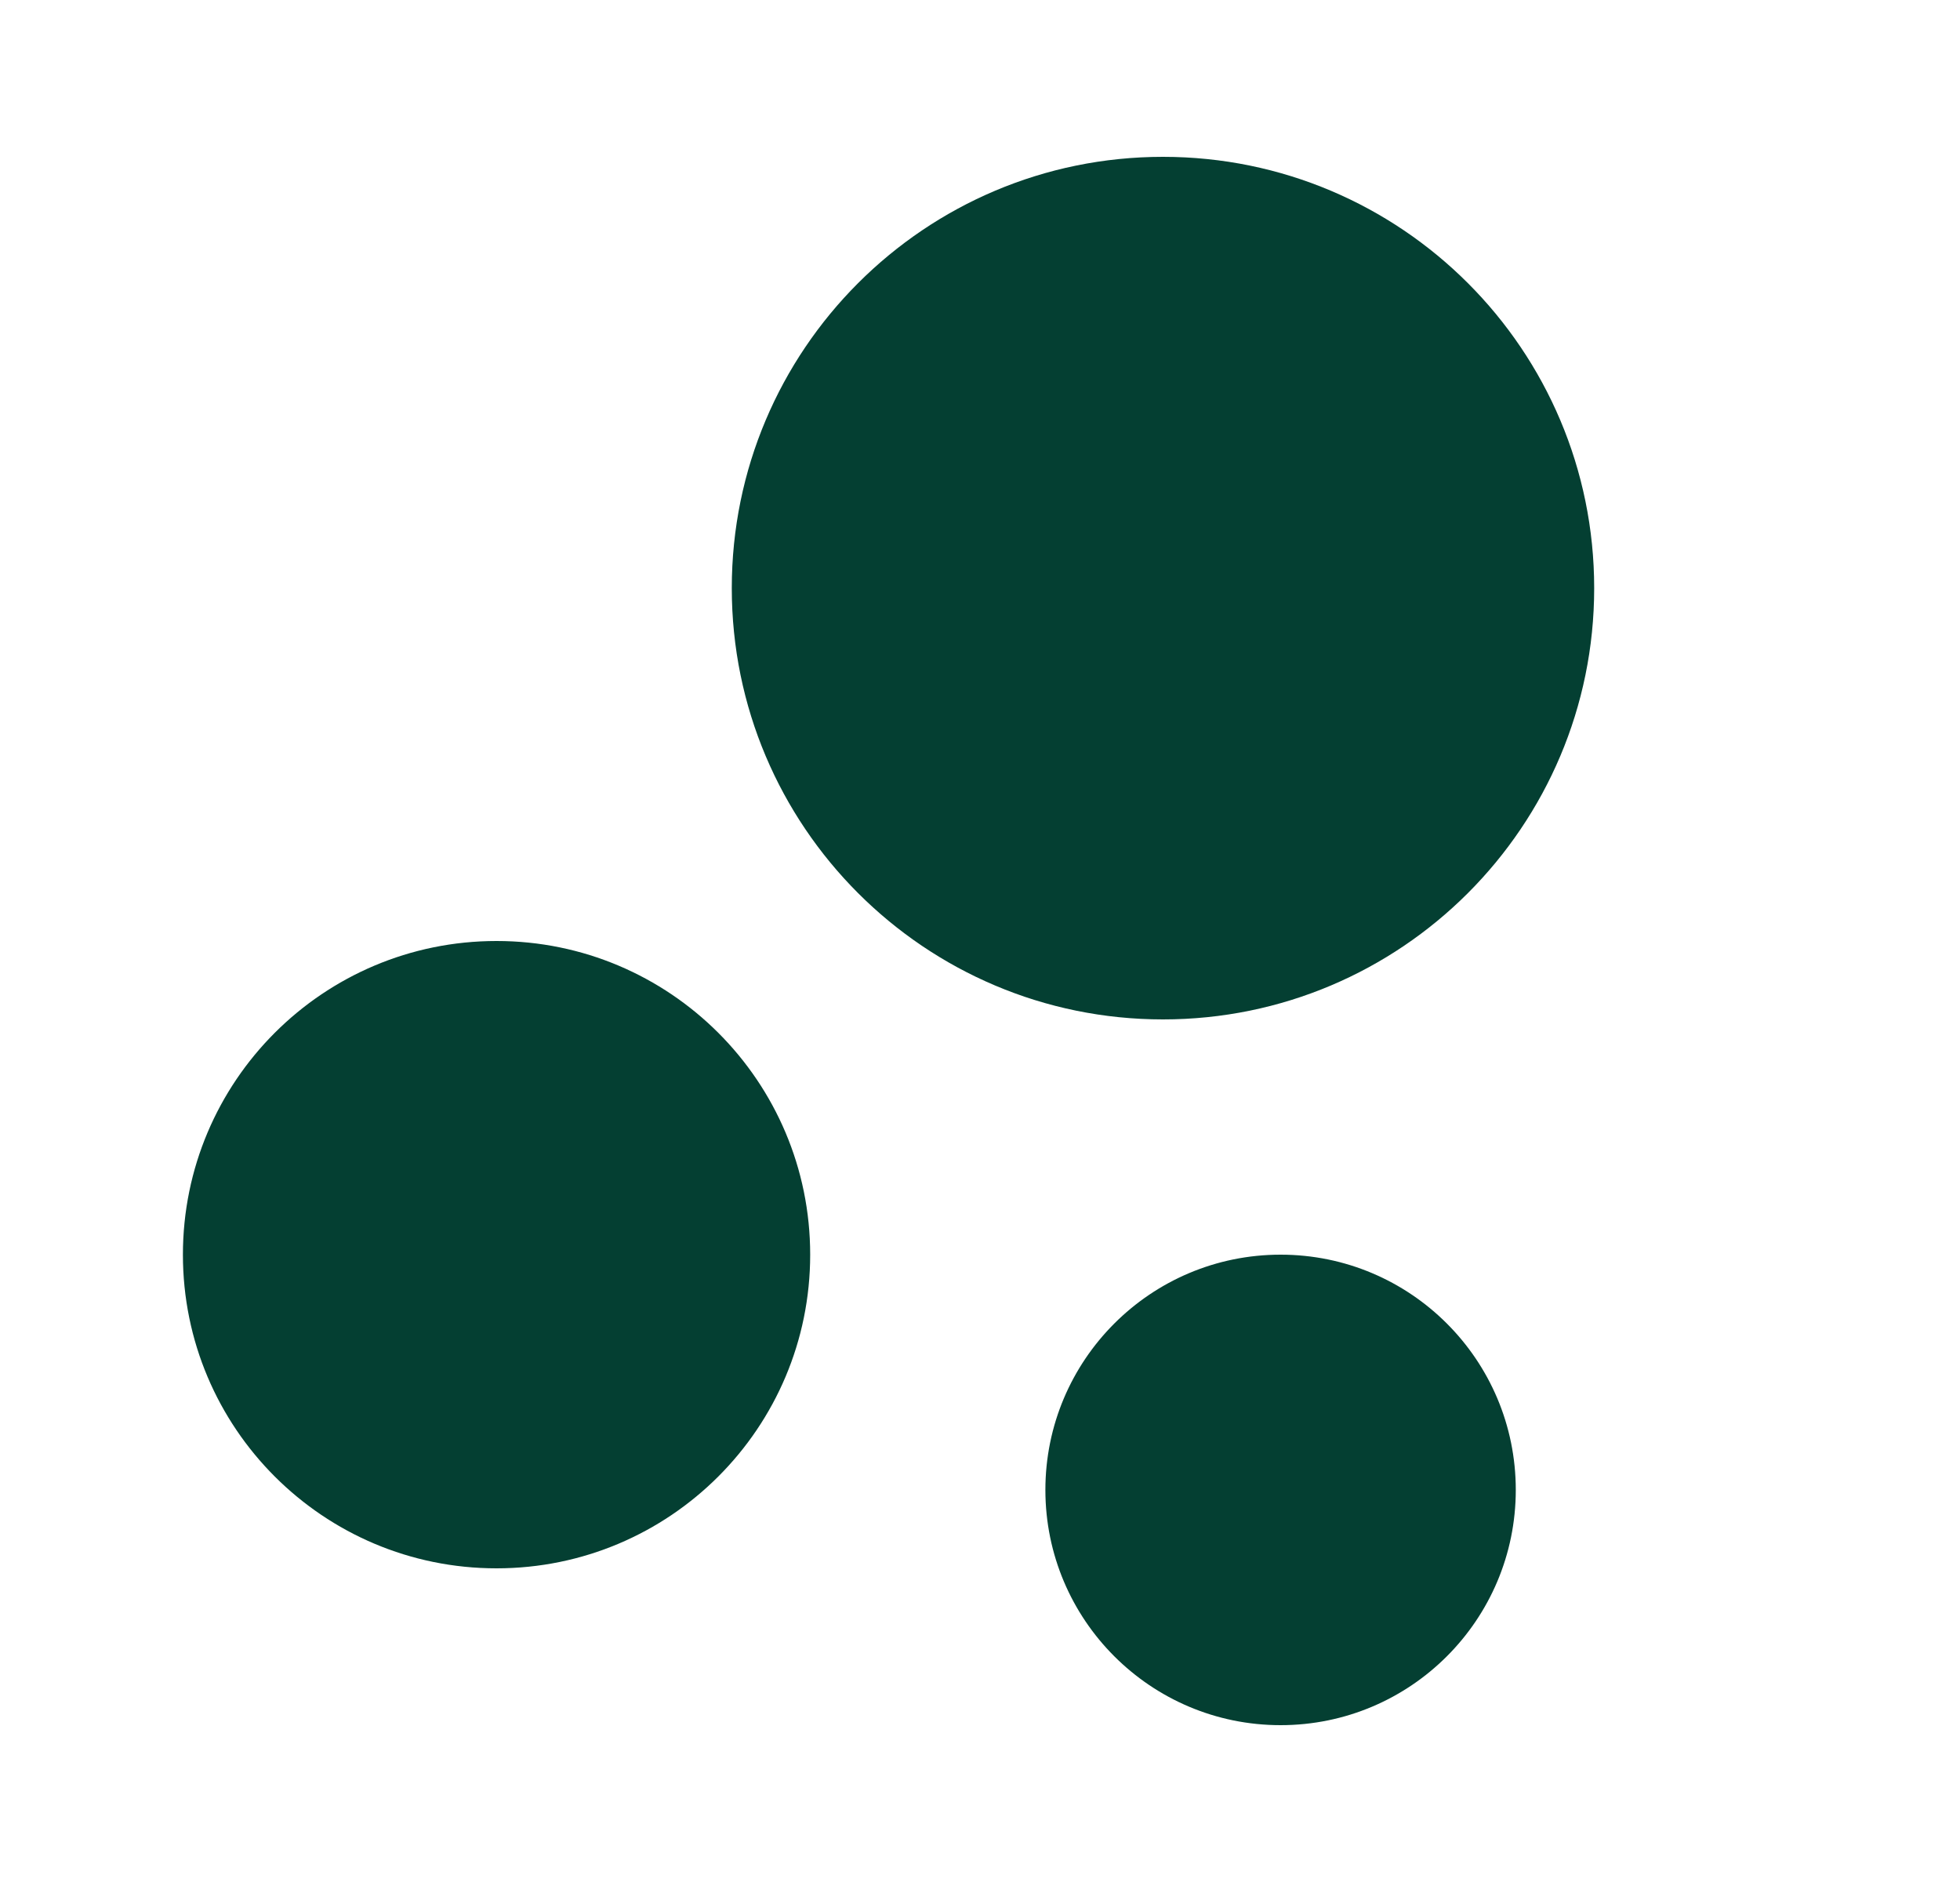 <svg width="25" height="24" viewBox="0 0 25 24" fill="none" xmlns="http://www.w3.org/2000/svg">
<g clipPath="url(#clip0_4645_9997)">
<path d="M16.334 16C17.991 16 19.334 17.343 19.334 19C19.334 20.657 17.991 22 16.334 22C14.677 22 13.334 20.657 13.334 19C13.334 17.343 14.677 16 16.334 16ZM6.333 12C8.543 12 10.334 13.79 10.334 16C10.334 18.21 8.543 20 6.333 20C4.123 20 2.333 18.21 2.333 16C2.333 13.79 4.123 12 6.333 12ZM14.834 2C17.872 2 20.334 4.462 20.334 7.5C20.334 10.538 17.872 13 14.834 13C11.796 13 9.334 10.538 9.334 7.5C9.334 4.462 11.796 2 14.834 2Z" fill="#043F32"/>
</g>
<defs>
<clipPath id="clip0_4645_9997">
<rect width="24" height="24" fill="white" transform="translate(0.333)"/>
</clipPath>
</defs>
</svg>
